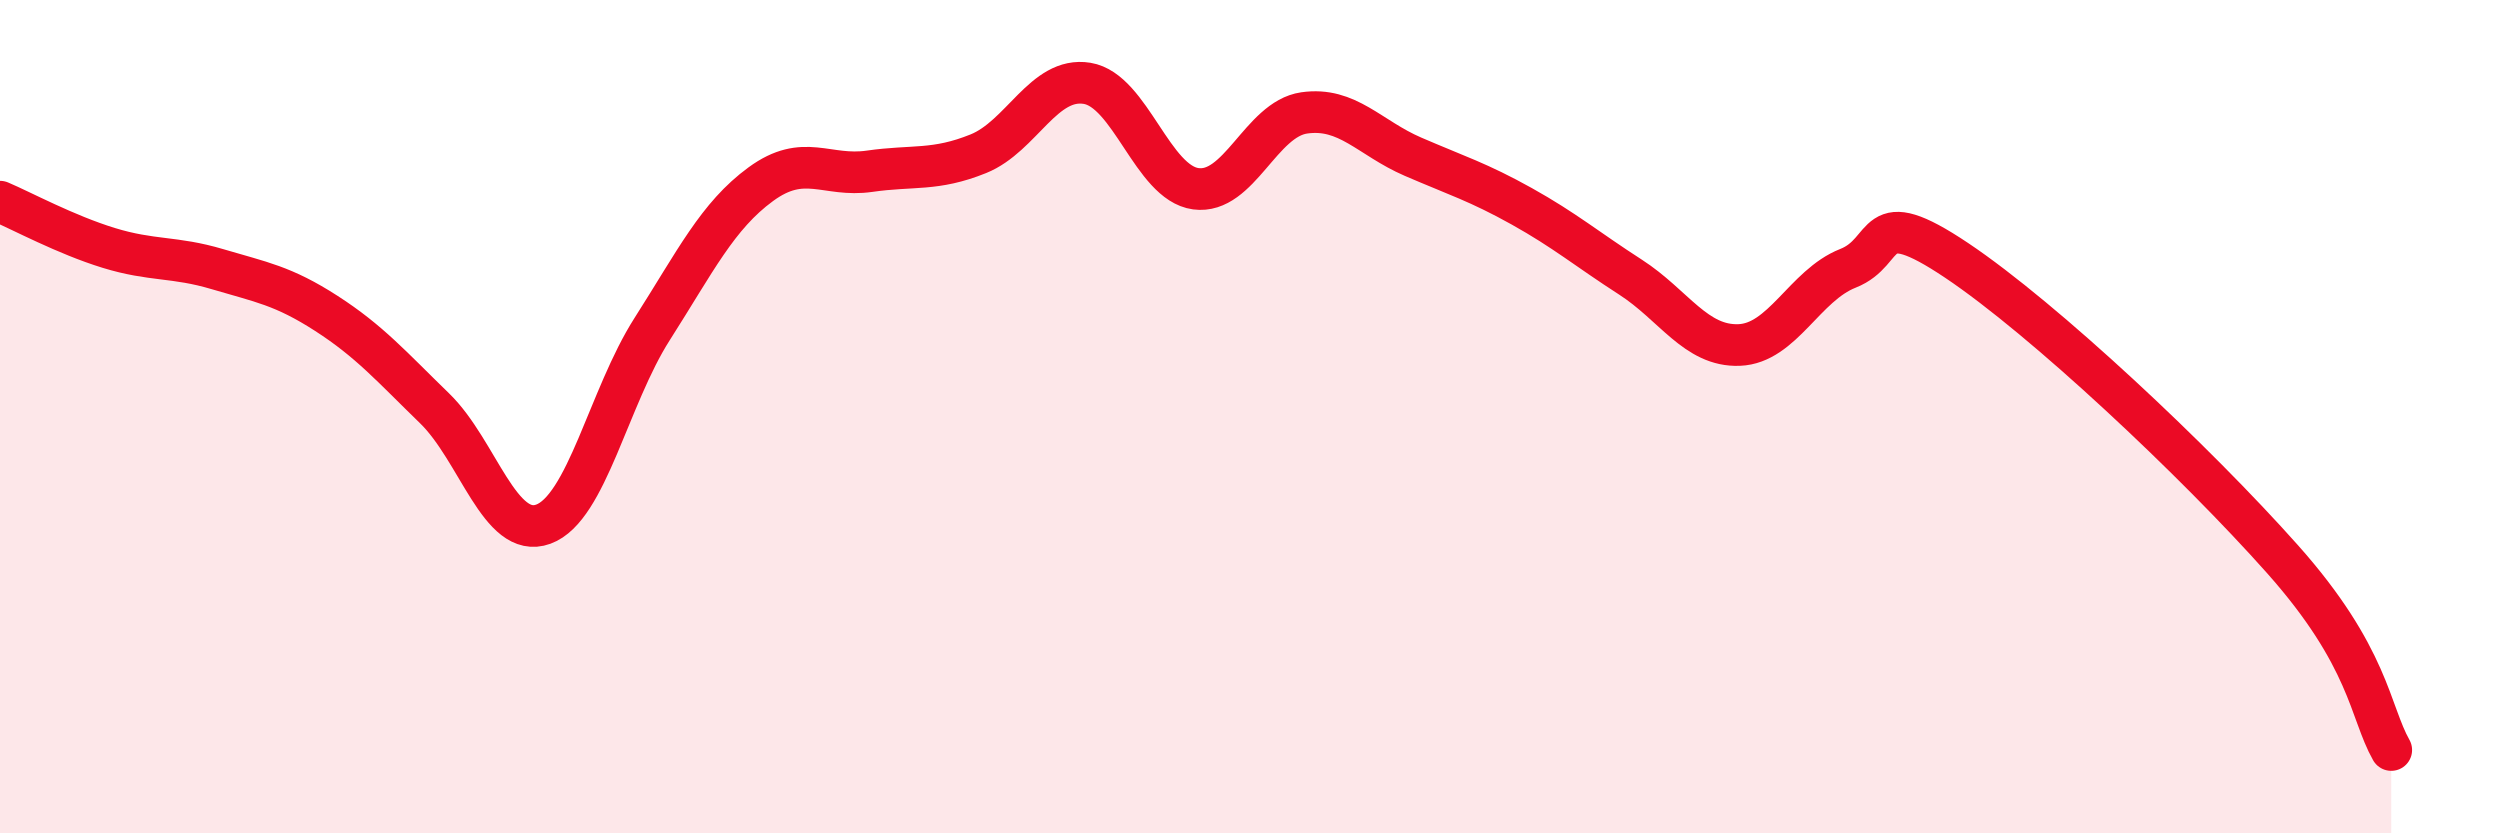 
    <svg width="60" height="20" viewBox="0 0 60 20" xmlns="http://www.w3.org/2000/svg">
      <path
        d="M 0,4.84 C 0.52,5.06 1.57,5.63 2.61,5.95 C 3.65,6.27 4.18,6.15 5.22,6.46 C 6.26,6.77 6.79,6.85 7.83,7.52 C 8.87,8.19 9.39,8.79 10.43,9.8 C 11.47,10.81 12,12.96 13.04,12.58 C 14.08,12.2 14.61,9.53 15.65,7.9 C 16.69,6.27 17.22,5.18 18.26,4.42 C 19.3,3.66 19.83,4.26 20.87,4.11 C 21.91,3.96 22.44,4.11 23.48,3.69 C 24.52,3.27 25.05,1.83 26.09,2 C 27.13,2.17 27.66,4.39 28.7,4.53 C 29.74,4.67 30.26,2.86 31.3,2.71 C 32.34,2.56 32.87,3.31 33.91,3.76 C 34.95,4.21 35.48,4.37 36.52,4.95 C 37.56,5.53 38.09,5.98 39.13,6.65 C 40.17,7.32 40.7,8.32 41.74,8.28 C 42.78,8.24 43.31,6.85 44.35,6.44 C 45.39,6.03 44.87,4.85 46.96,6.25 C 49.05,7.65 52.69,11.07 54.78,13.42 C 56.87,15.77 56.87,17.08 57.39,18L57.39 20L0 20Z"
        fill="#EB0A25"
        opacity="0.1"
        stroke-linecap="round"
        stroke-linejoin="round"
      />
      <path
        d="M 0,4.84 C 0.52,5.06 1.57,5.63 2.61,5.95 C 3.65,6.27 4.18,6.15 5.22,6.46 C 6.26,6.77 6.79,6.85 7.83,7.52 C 8.87,8.19 9.39,8.79 10.43,9.8 C 11.47,10.81 12,12.96 13.04,12.58 C 14.08,12.2 14.61,9.53 15.65,7.9 C 16.69,6.27 17.22,5.18 18.26,4.42 C 19.3,3.66 19.83,4.26 20.87,4.11 C 21.91,3.96 22.44,4.11 23.48,3.69 C 24.52,3.27 25.05,1.83 26.09,2 C 27.13,2.17 27.66,4.39 28.7,4.53 C 29.74,4.67 30.26,2.86 31.3,2.71 C 32.34,2.56 32.87,3.31 33.91,3.76 C 34.95,4.21 35.48,4.37 36.52,4.95 C 37.56,5.53 38.09,5.98 39.13,6.65 C 40.17,7.32 40.7,8.32 41.74,8.28 C 42.78,8.24 43.31,6.85 44.35,6.44 C 45.39,6.03 44.87,4.85 46.96,6.25 C 49.05,7.65 52.69,11.07 54.78,13.42 C 56.87,15.77 56.87,17.08 57.39,18"
        stroke="#EB0A25"
        stroke-width="1"
        fill="none"
        stroke-linecap="round"
        stroke-linejoin="round"
      />
    </svg>
  